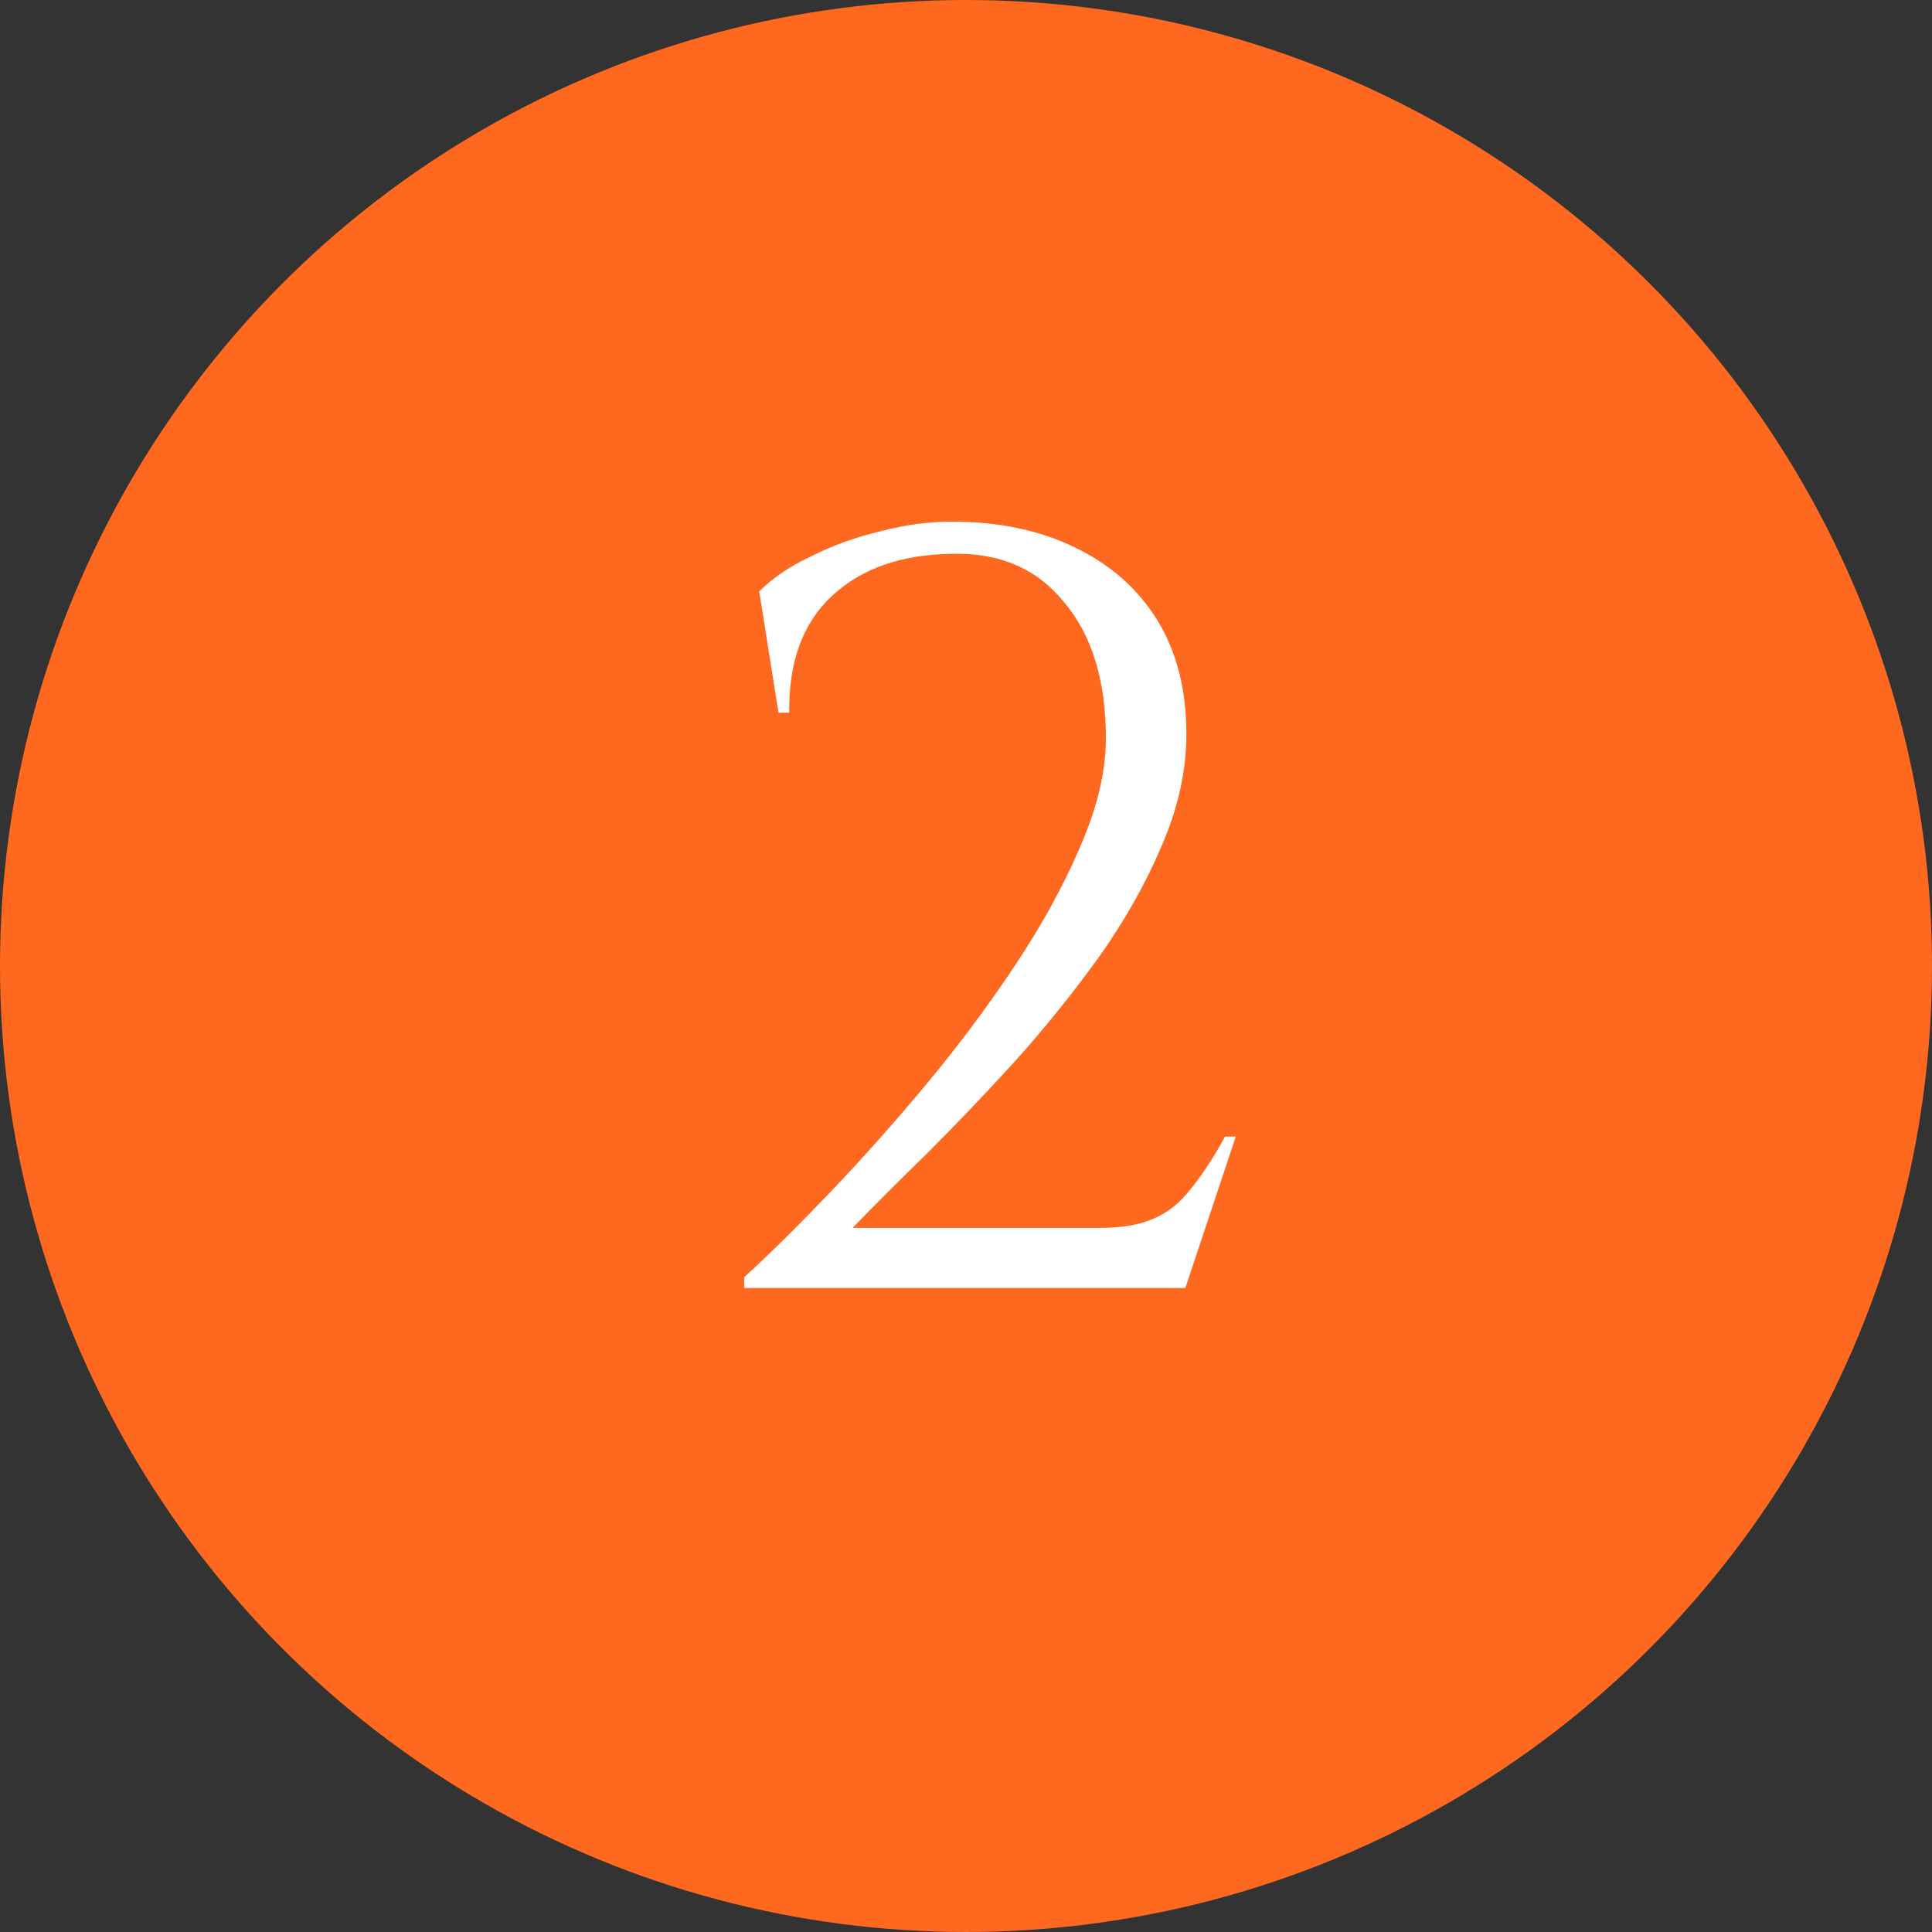<?xml version="1.0" encoding="UTF-8"?> <svg xmlns="http://www.w3.org/2000/svg" width="54" height="54" viewBox="0 0 54 54" fill="none"><rect x="0" y="0" width="54" height="54" fill="#333333" stroke="none"/><circle cx="27" cy="27" r="27" fill="#FF681F"></circle><path d="M21.76 19.92L21.22 16.53C21.6 16.15 22.09 15.82 22.69 15.54C23.29 15.24 23.93 15.01 24.61 14.85C25.29 14.67 25.95 14.58 26.59 14.58C27.91 14.58 29.06 14.82 30.04 15.3C31.04 15.78 31.81 16.46 32.35 17.34C32.89 18.22 33.16 19.28 33.16 20.52C33.16 21.54 32.93 22.58 32.47 23.64C32.03 24.68 31.45 25.71 30.73 26.73C30.01 27.73 29.23 28.7 28.39 29.64C27.55 30.56 26.73 31.42 25.93 32.22C25.13 33 24.43 33.7 23.83 34.32H30.73C31.33 34.32 31.82 34.24 32.2 34.08C32.6 33.92 32.95 33.65 33.25 33.27C33.57 32.89 33.9 32.39 34.24 31.77H34.54L33.13 36H20.8V35.7C21.5 35.06 22.29 34.28 23.17 33.36C24.07 32.42 24.97 31.41 25.87 30.33C26.77 29.25 27.6 28.14 28.36 27C29.12 25.86 29.73 24.75 30.19 23.67C30.67 22.57 30.91 21.56 30.91 20.64C30.91 19.02 30.52 17.75 29.74 16.83C28.98 15.89 27.93 15.44 26.59 15.48C25.19 15.5 24.08 15.89 23.26 16.65C22.44 17.41 22.04 18.5 22.06 19.92H21.76Z" fill="white"></path></svg> 